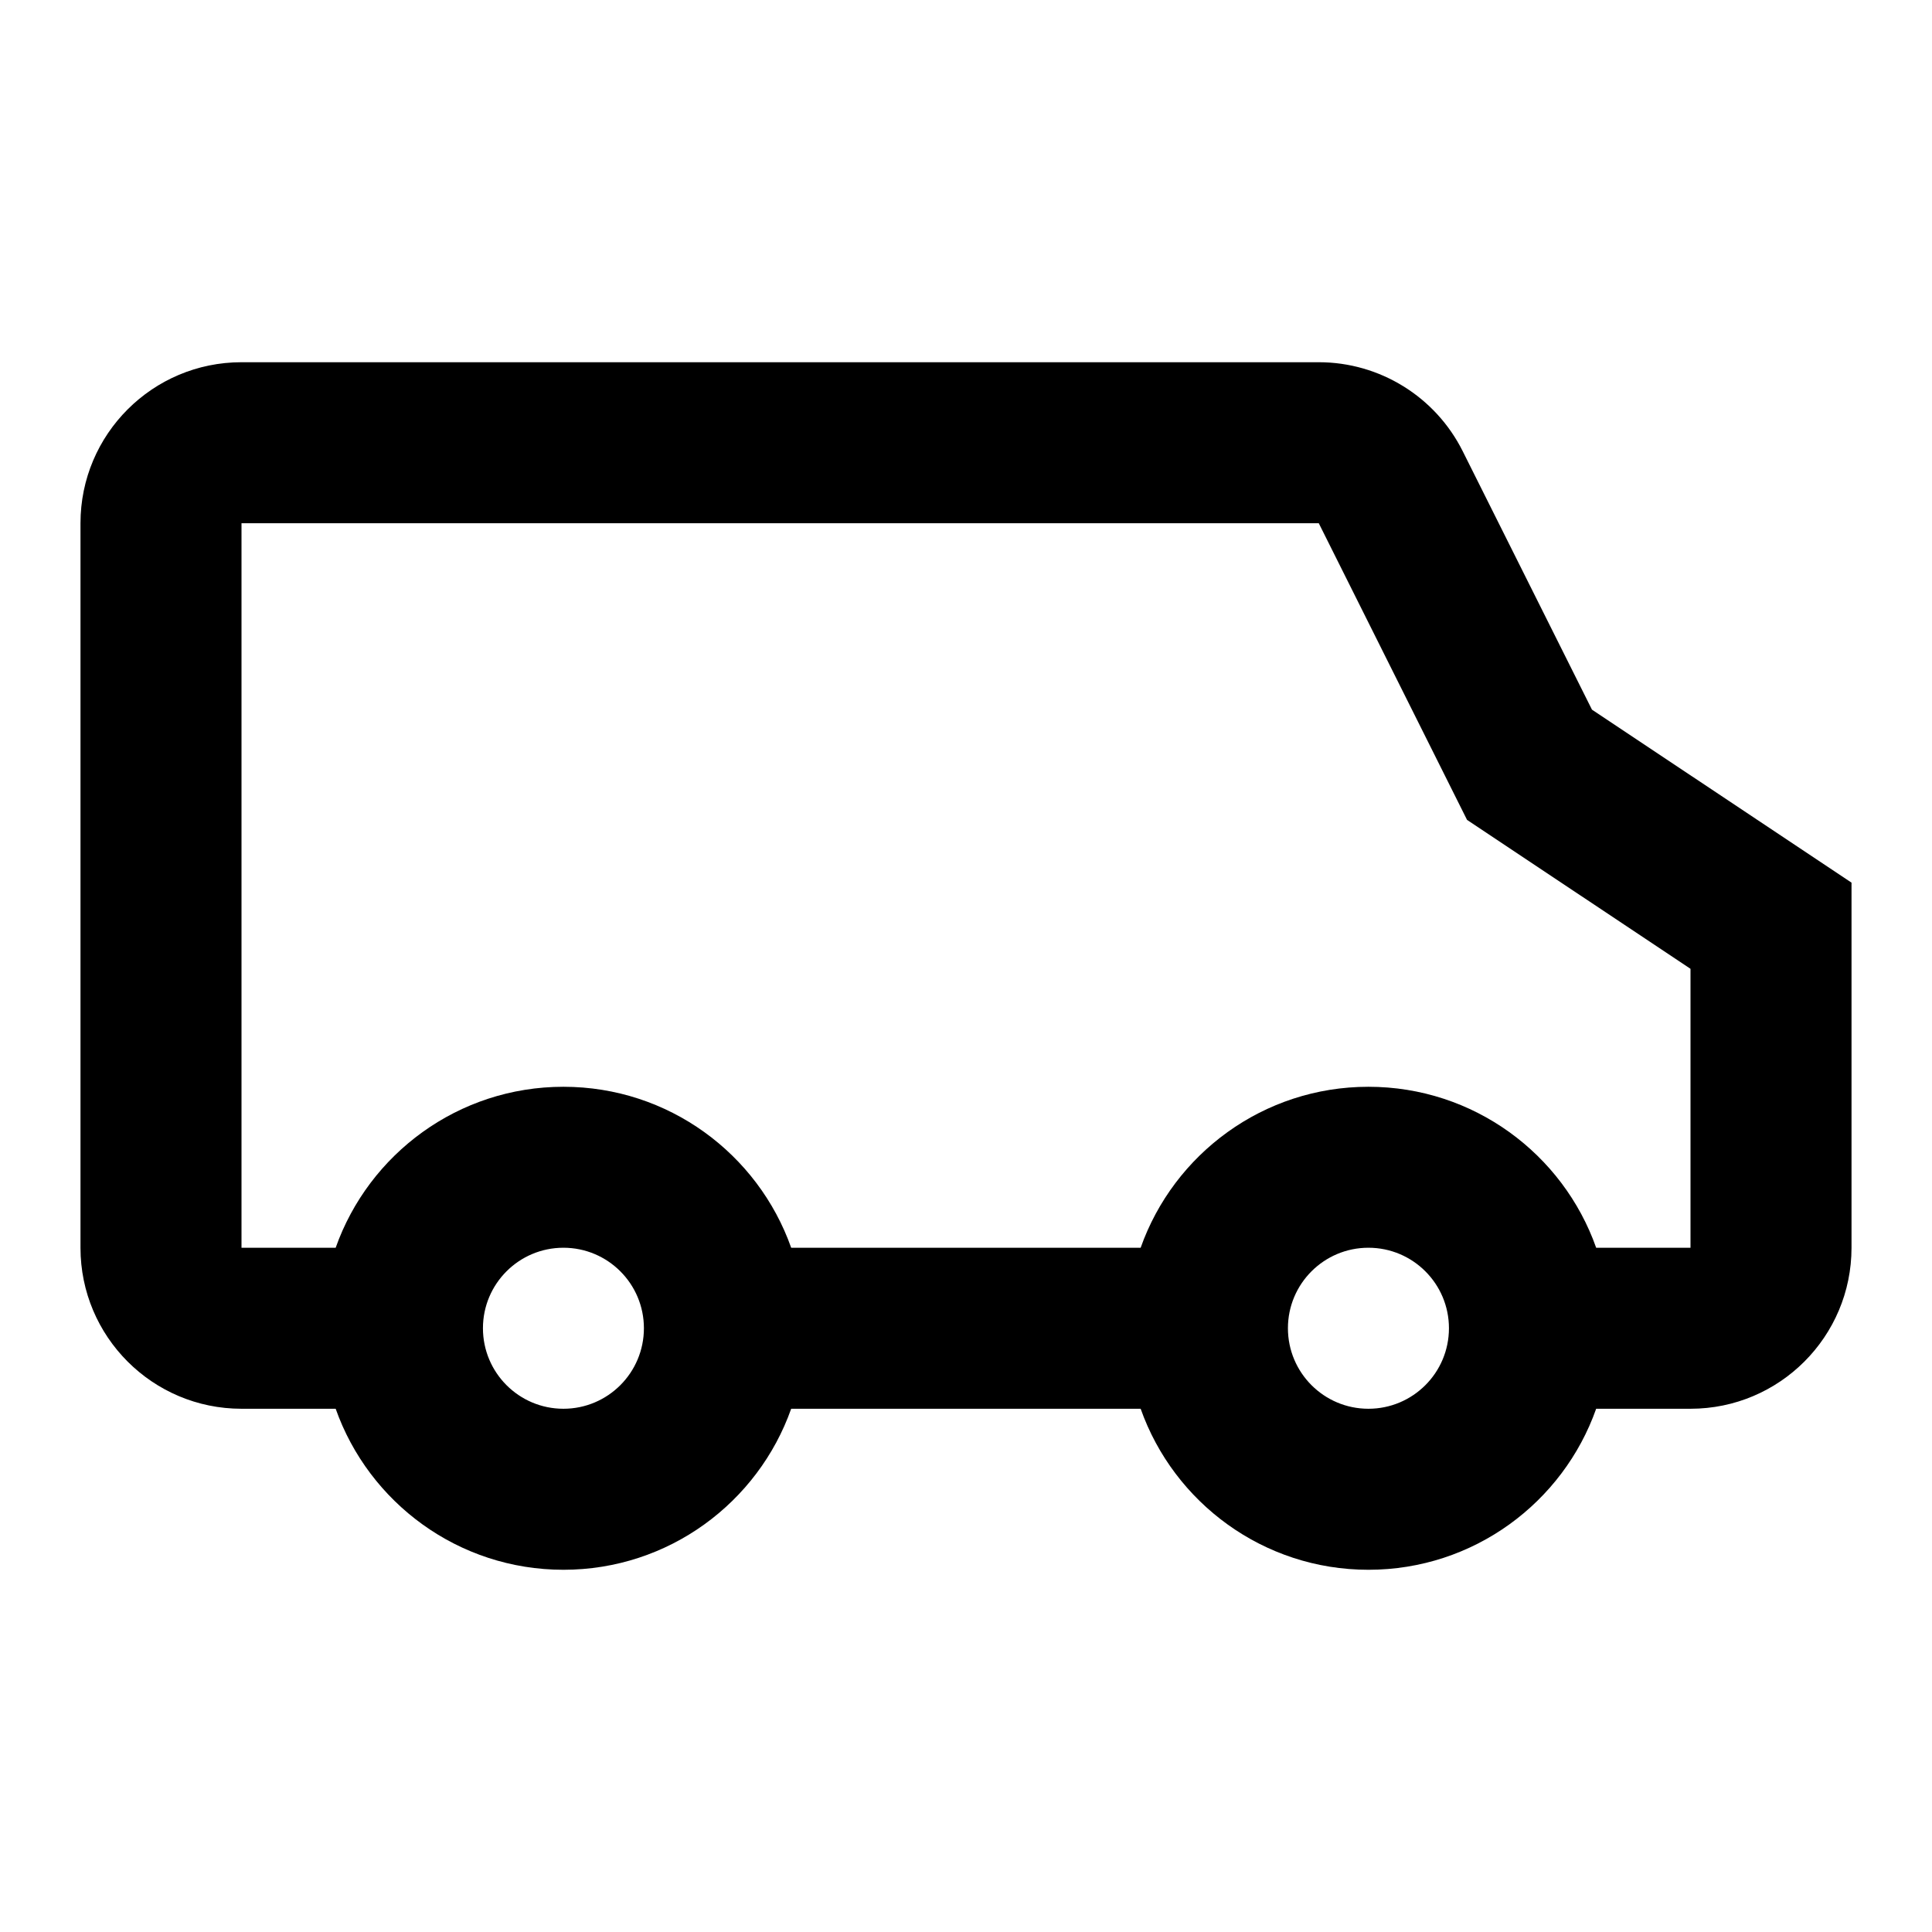 <svg width="35" height="35" viewBox="0 0 35 35" fill="none" xmlns="http://www.w3.org/2000/svg">
<g id="delivery-white 1">
<path id="Vector" fill-rule="evenodd" clip-rule="evenodd" d="M23.891 9.479L26.577 14.853L30.625 17.551V22.604H28.916C28.316 20.905 26.695 19.688 24.79 19.688C22.886 19.688 21.265 20.905 20.664 22.604H14.333C13.732 20.905 12.112 19.688 10.207 19.688C8.302 19.688 6.682 20.905 6.081 22.604H4.375V9.479H23.891ZM30.625 25.521H28.916C28.316 27.22 26.695 28.438 24.79 28.438C22.886 28.438 21.265 27.22 20.664 25.521H14.333C13.732 27.22 12.112 28.438 10.207 28.438C8.302 28.438 6.682 27.22 6.081 25.521H4.375C2.764 25.521 1.458 24.215 1.458 22.604V9.479C1.458 7.868 2.764 6.562 4.375 6.562H23.891C24.995 6.562 26.005 7.187 26.499 8.175L28.84 12.856L33.542 15.99V22.604C33.542 24.215 32.236 25.521 30.625 25.521ZM11.665 24.062C11.665 24.868 11.012 25.521 10.207 25.521C9.402 25.521 8.749 24.868 8.749 24.062C8.749 23.257 9.402 22.604 10.207 22.604C11.012 22.604 11.665 23.257 11.665 24.062ZM26.249 24.062C26.249 24.868 25.596 25.521 24.79 25.521C23.985 25.521 23.332 24.868 23.332 24.062C23.332 23.257 23.985 22.604 24.79 22.604C25.596 22.604 26.249 23.257 26.249 24.062Z" fill="black"/>
</g>
</svg>
